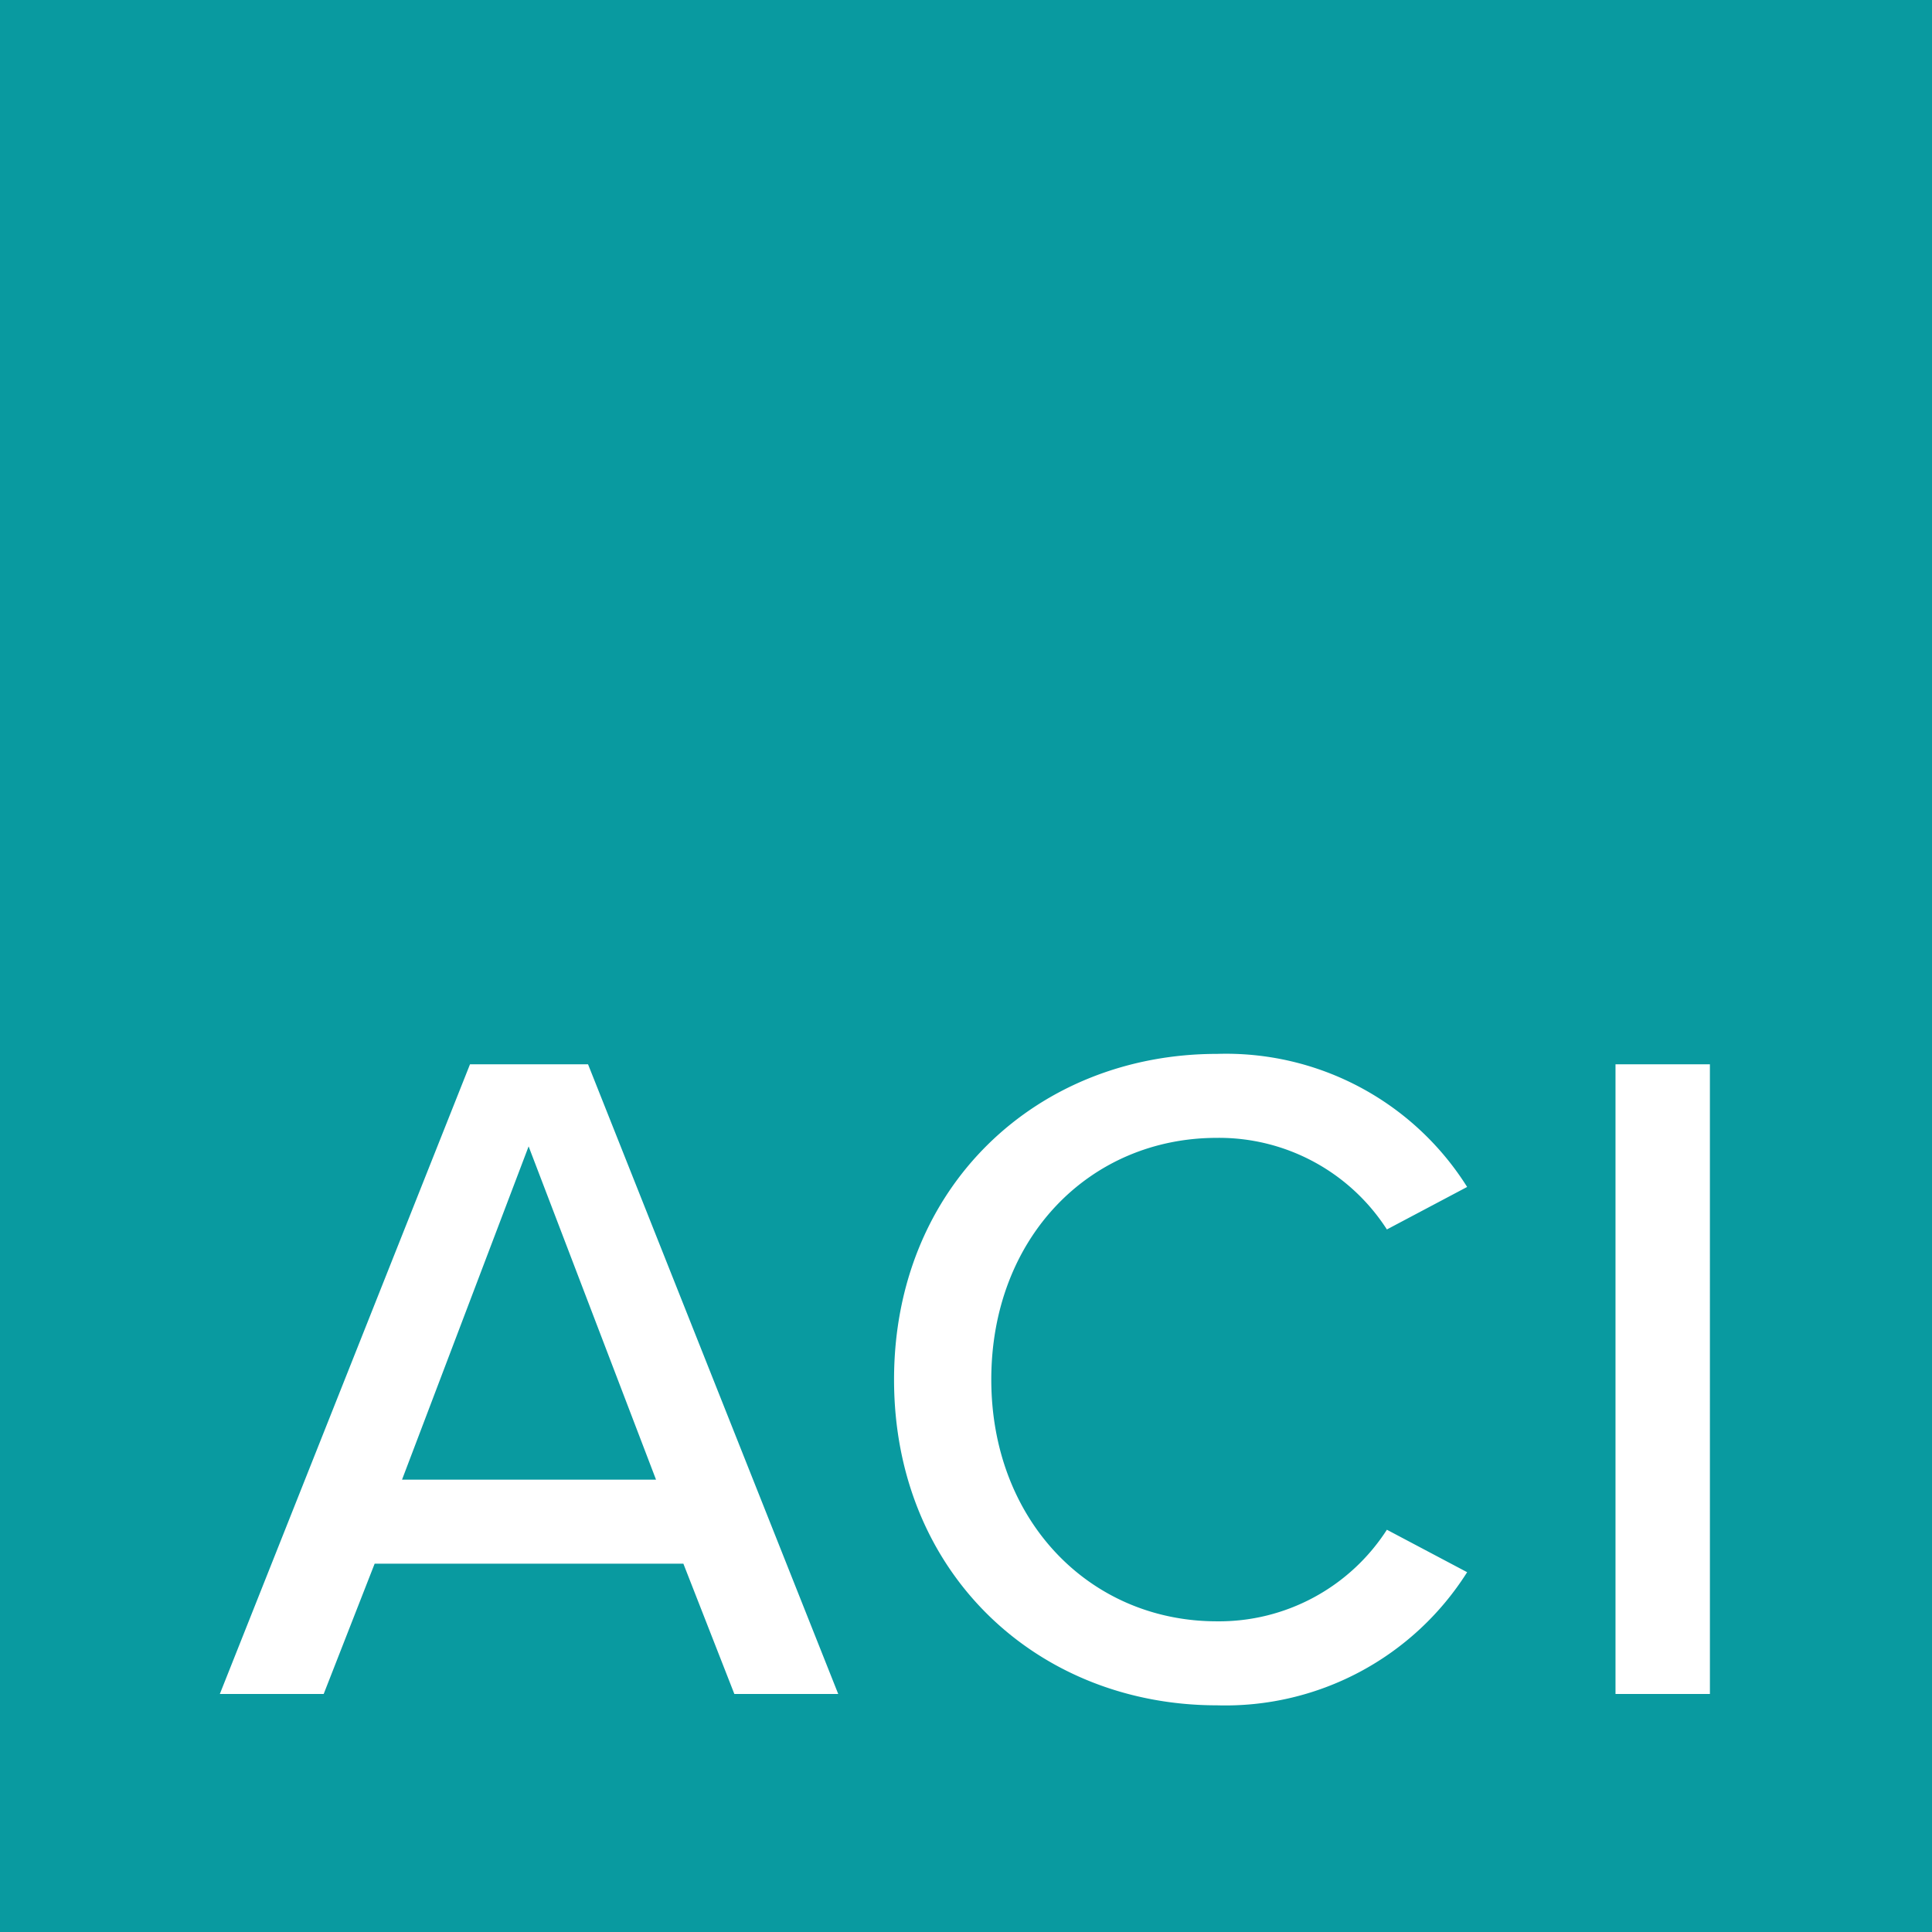 <?xml version="1.0" encoding="UTF-8"?>
<svg xmlns="http://www.w3.org/2000/svg" width="112.214" height="112.214" viewBox="0 0 112.214 112.214">
  <defs>
    <style>
      .cls-1 {
        fill: #099aa0;
      }
    </style>
  </defs>
  <path id="aci_logo" class="cls-1" d="M29.111,91.2H43.863l-7.4-19.356ZM5.76,5.26V117.474H117.974V5.26Zm42.653,98.39-2.961-7.568H27.52L24.56,103.65H18.528L33.059,67.075h6.855L54.446,103.65Zm28.029-4.221a11.594,11.594,0,0,0,9.871-5.319l4.661,2.466a16.608,16.608,0,0,1-14.532,7.732c-10.419,0-18.754-7.675-18.754-18.918s8.335-18.918,18.754-18.918A16.539,16.539,0,0,1,90.974,74.2l-4.661,2.468a11.594,11.594,0,0,0-9.871-5.319c-7.4,0-13.106,5.812-13.106,14.037C63.336,93.56,69.038,99.429,76.442,99.429Zm28.633,4.221H99.591V67.075h5.483Z" transform="translate(-5.76 -5.26)"></path>
</svg>
